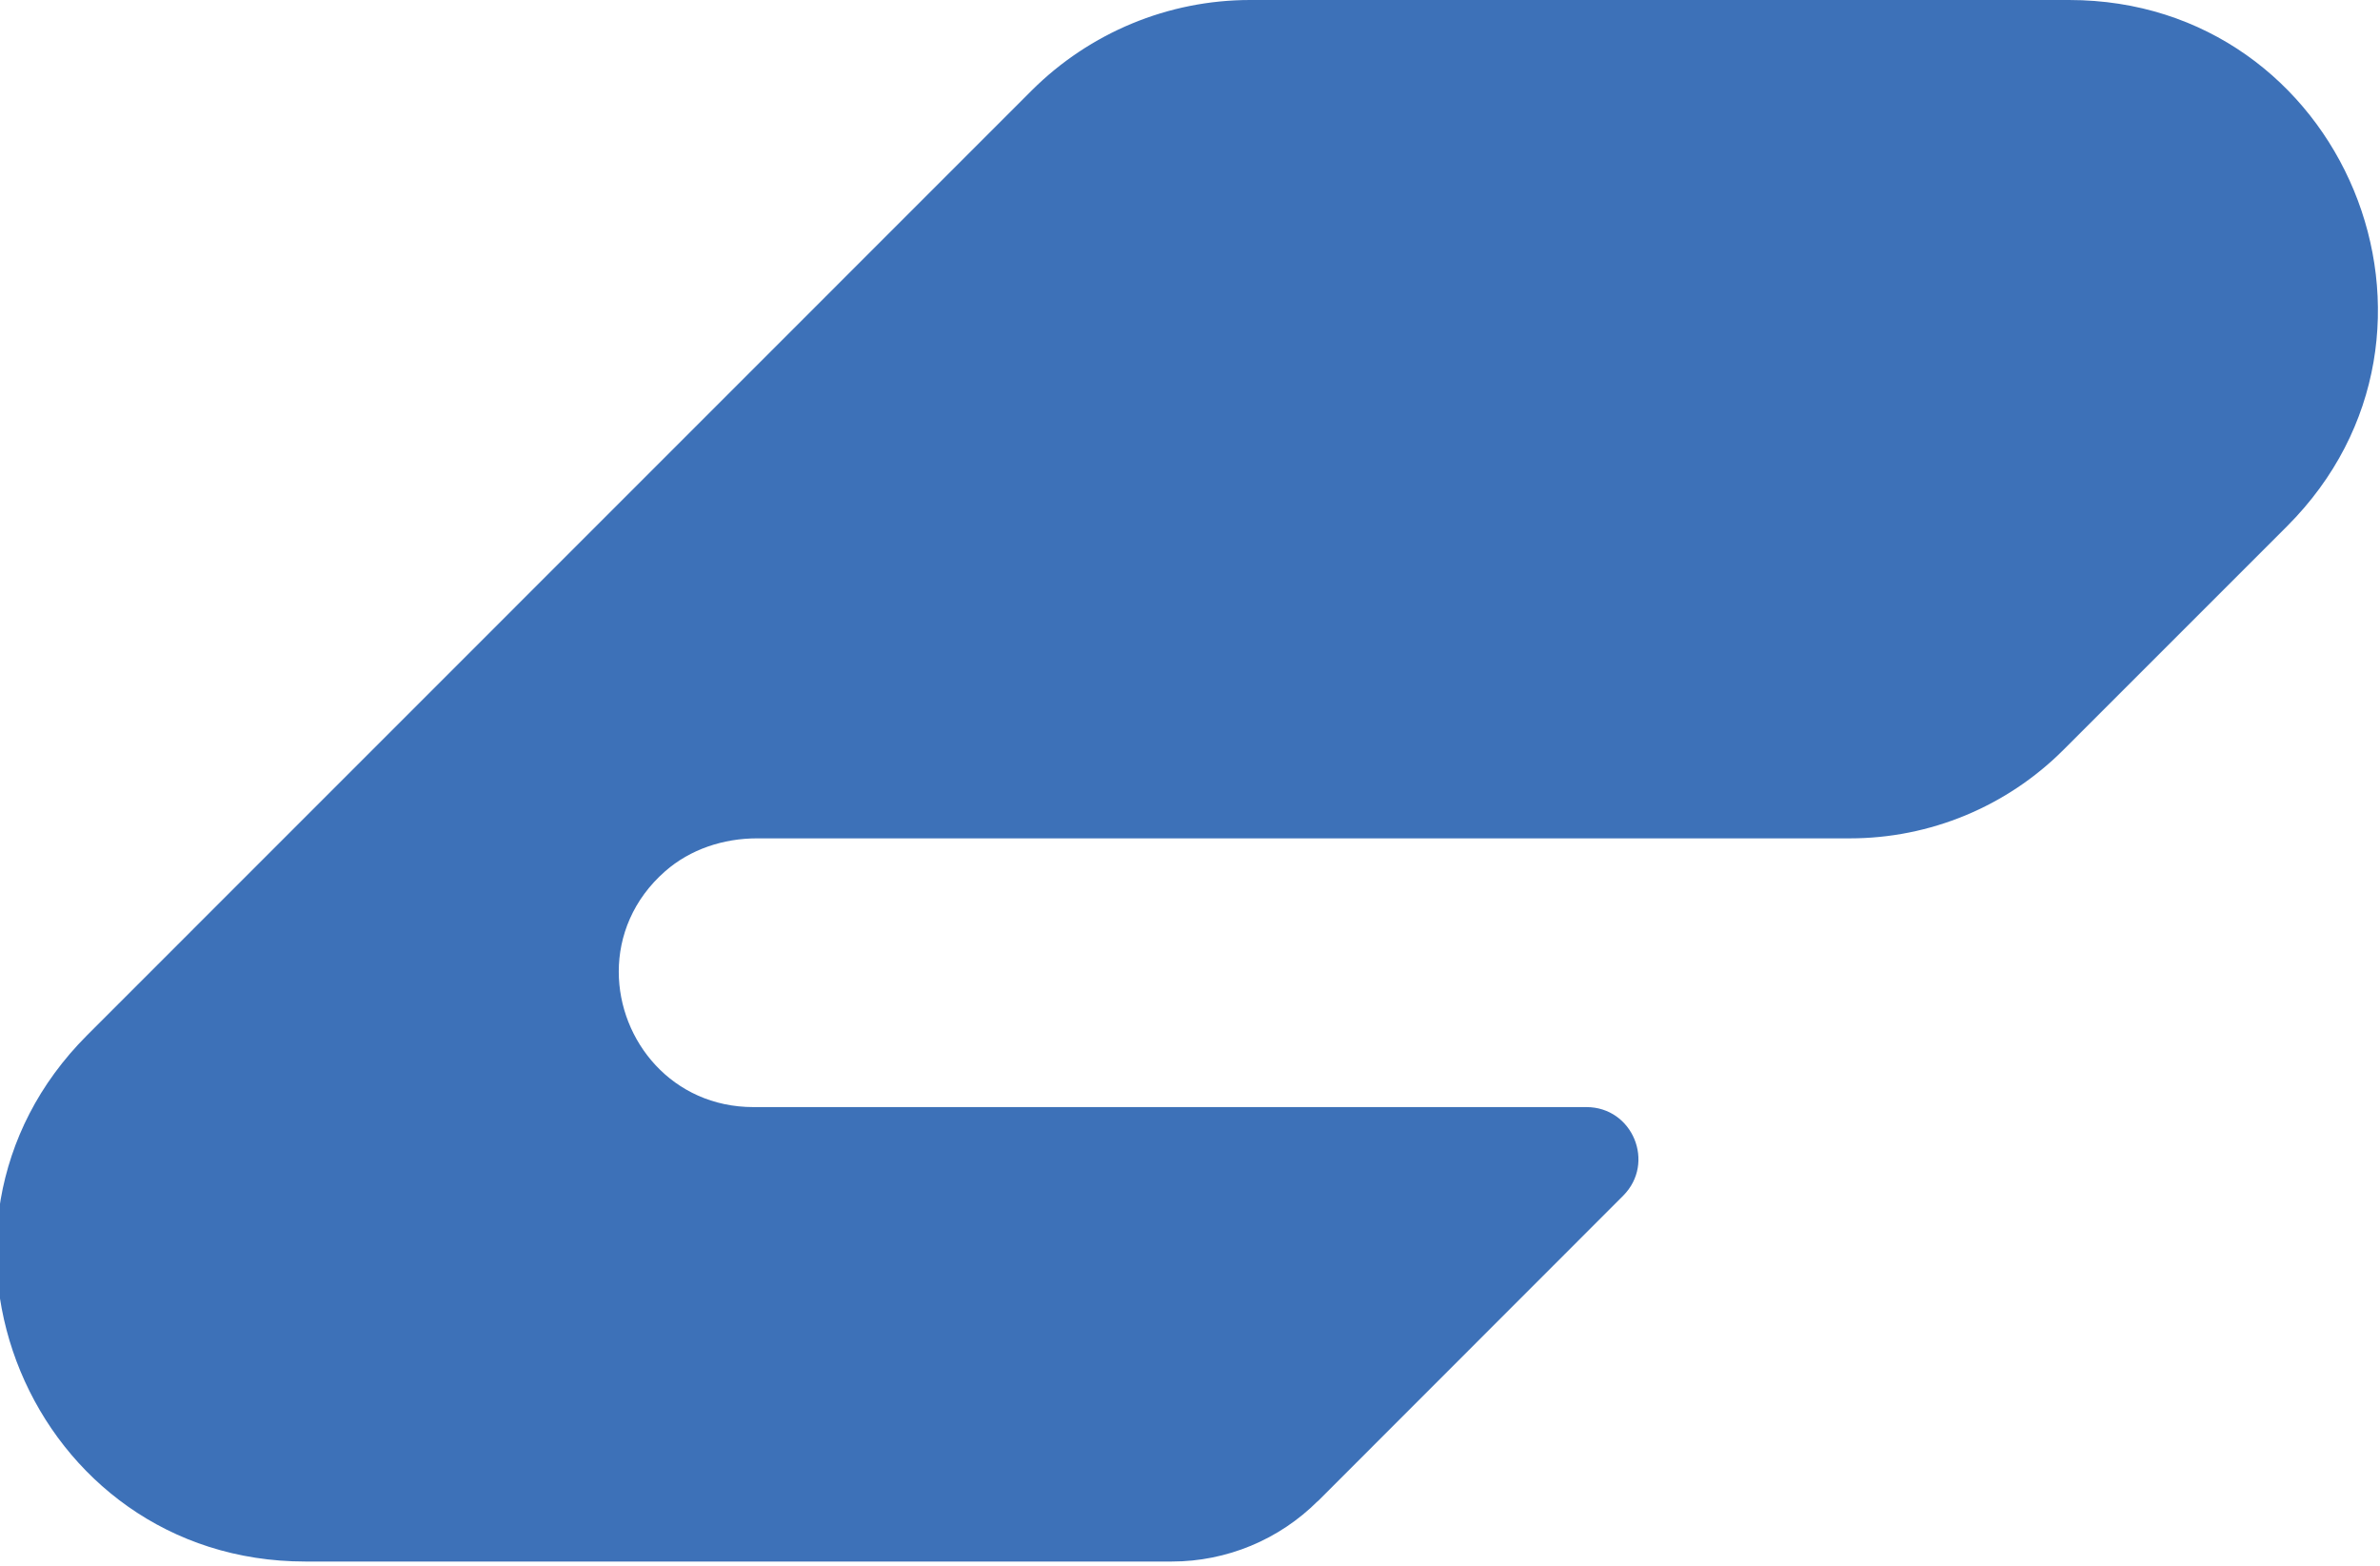 <svg width="421" height="277" viewBox="0 0 421 277" fill="none" xmlns="http://www.w3.org/2000/svg"><path d="M233.121 265.518C226.273 272.366 216.984 276.227 207.282 276.227H54.013C5.42 276.227 -18.934 217.47 15.419 183.117L182.532 15.972C192.778 5.775 206.638 0 221.125 0H365.995C414.572 0 438.909 58.74 404.556 93.093L364.989 132.66C354.973 142.676 341.394 148.302 327.237 148.302H133.906C127.983 148.302 122.109 150.216 117.654 154.127C111.977 159.11 109.453 165.578 109.453 171.881C109.453 184.107 118.924 195.839 133.263 195.839H280.624C288.808 195.839 292.9 205.722 287.125 211.514L233.137 265.535L233.121 265.518Z" fill="#3D71B8"/></svg>